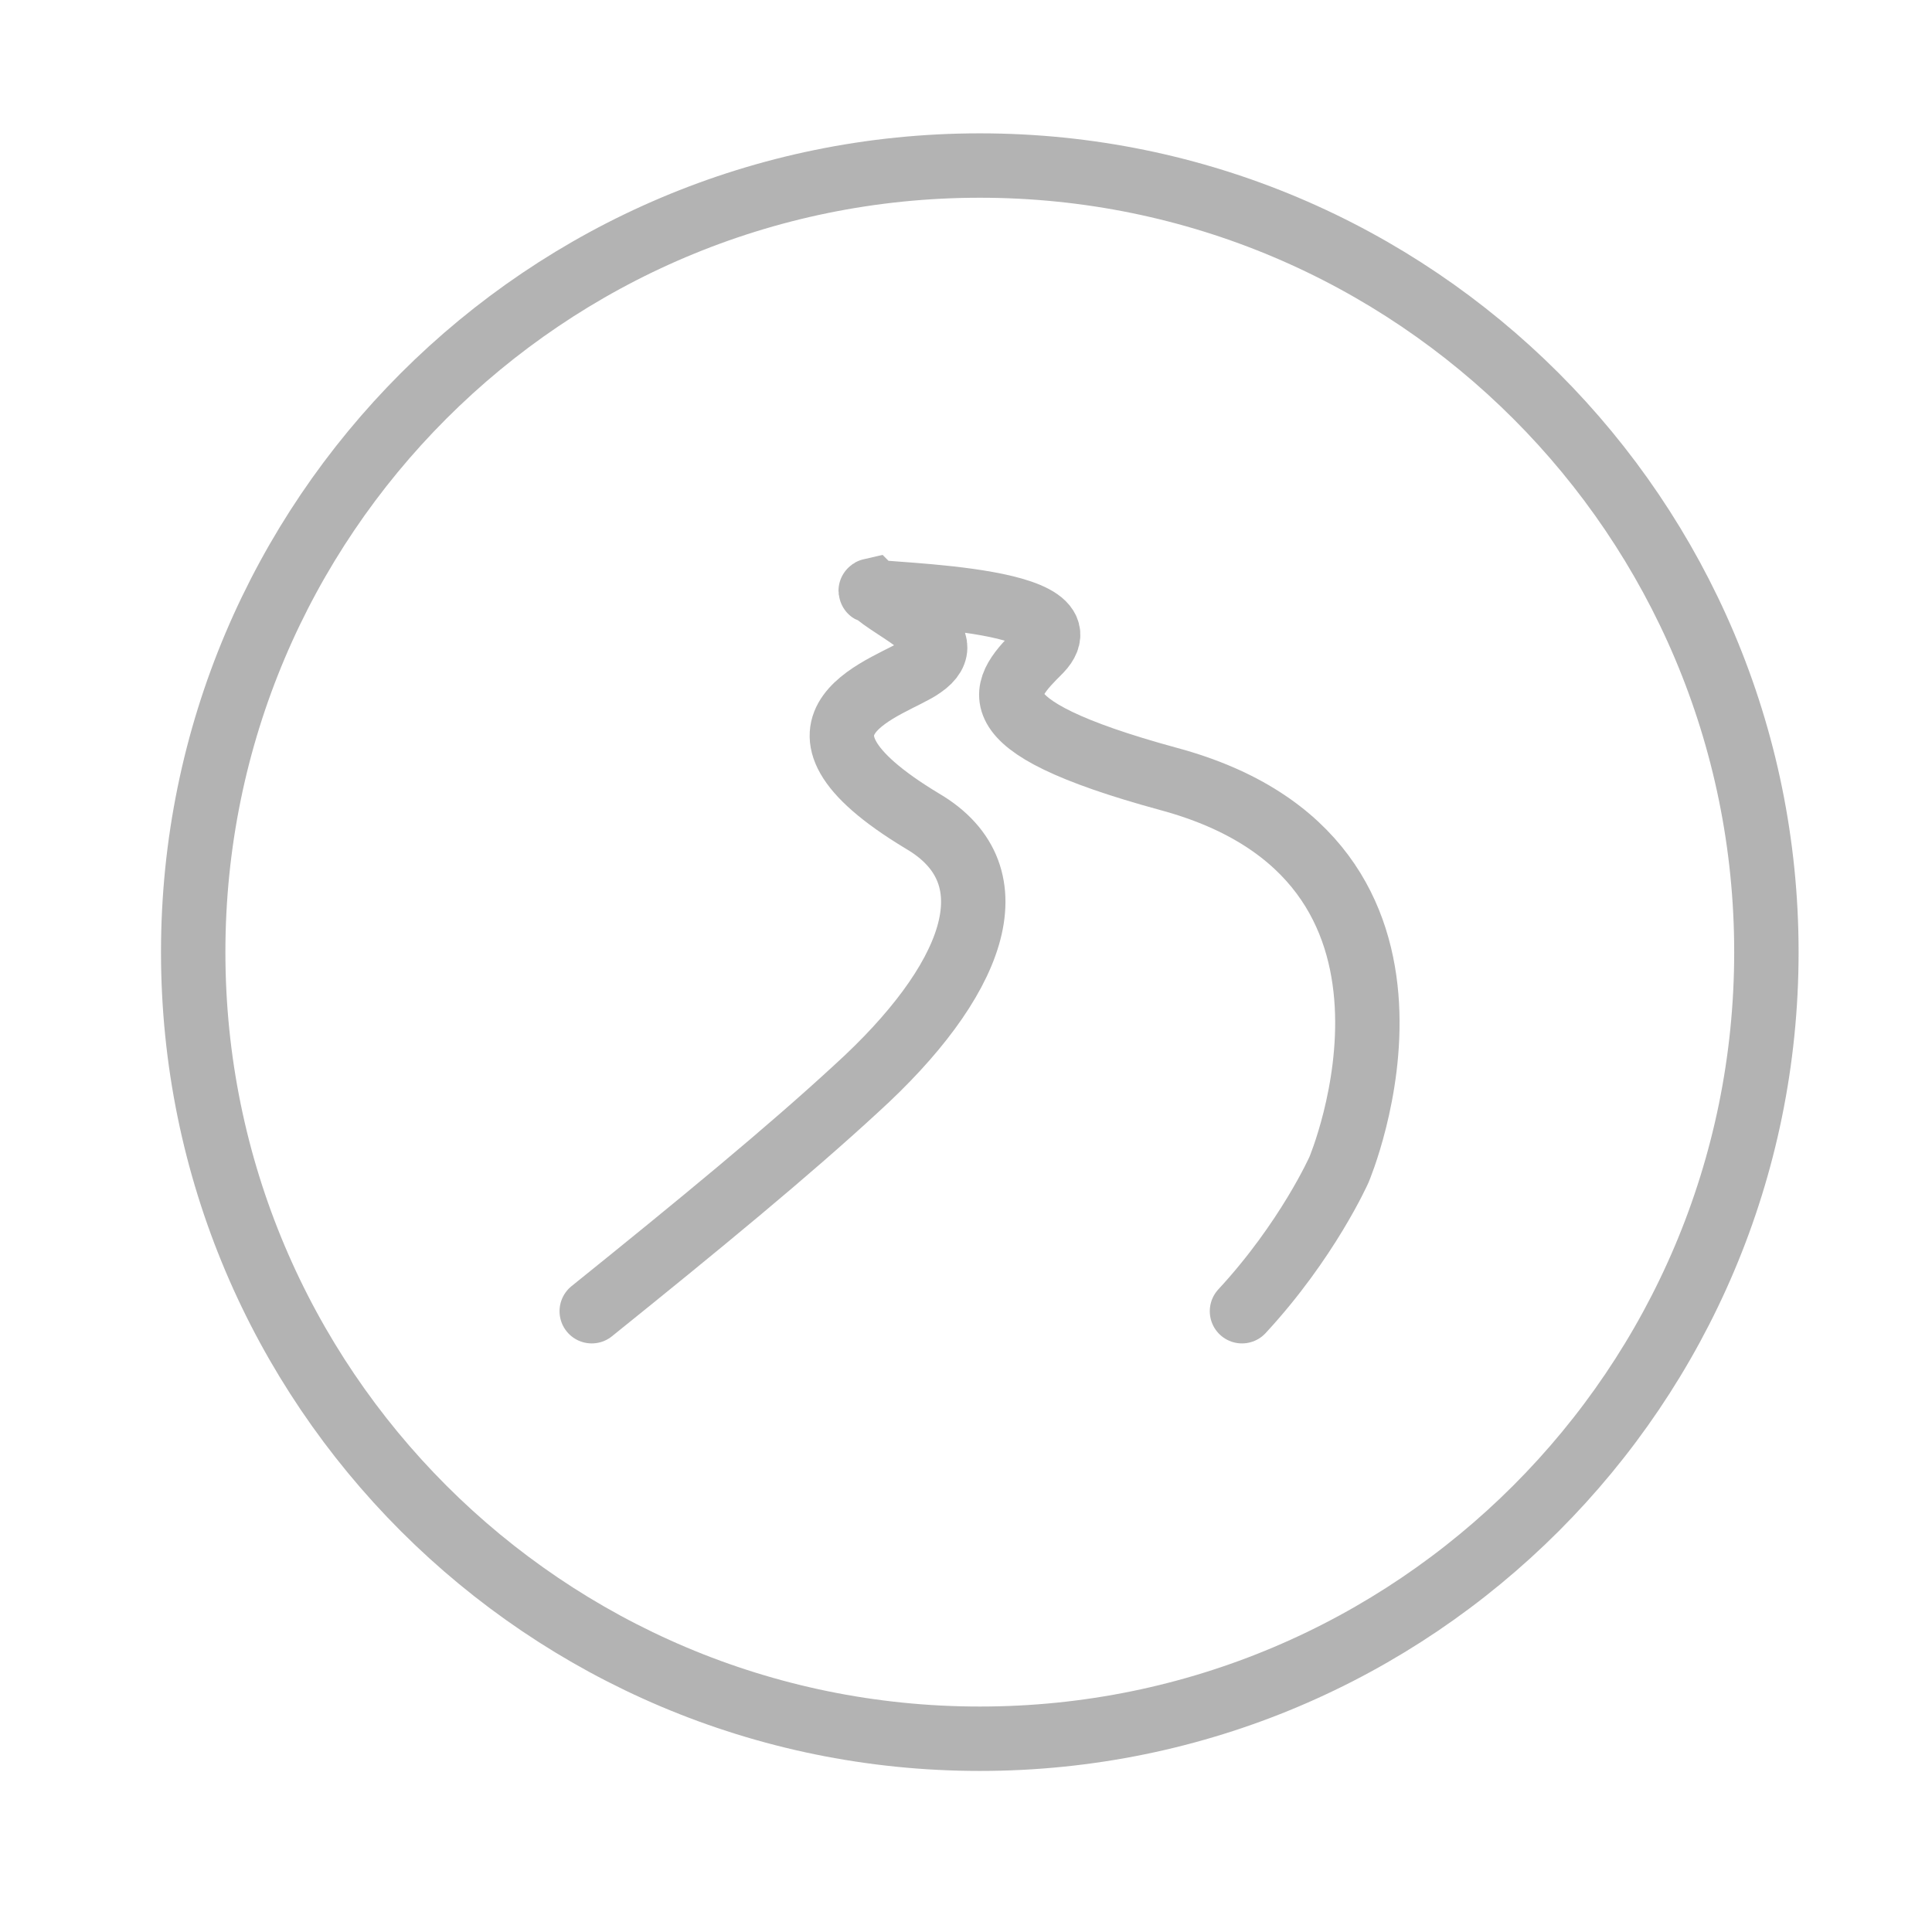 <svg width="60" height="60" viewBox="0 0 60 60" fill="none" xmlns="http://www.w3.org/2000/svg">
<path d="M38.571 40.721C40.607 38.522 41.584 36.324 41.584 36.324C41.584 36.324 45.656 26.715 36.291 24.191C30.021 22.481 31.161 21.341 32.301 20.201C34.011 18.41 26.357 18.491 27.09 18.328C27.741 18.98 29.94 19.794 28.637 20.69C27.741 21.341 23.507 22.4 28.637 25.494C31.568 27.204 30.184 30.542 26.601 33.8C24.484 35.754 21.715 38.034 18.377 40.721" stroke="#B3B3B3" stroke-width="2" stroke-miterlimit="10" stroke-linecap="round"/>
<path d="M30.429 53.998C43.92 53.998 54.857 43.061 54.857 29.569C54.857 16.078 43.92 5.141 30.429 5.141C16.937 5.141 6 16.078 6 29.569C6 43.061 16.937 53.998 30.429 53.998Z" stroke="#B3B3B3" stroke-width="2" stroke-miterlimit="10" stroke-linecap="round"/>
</svg>

